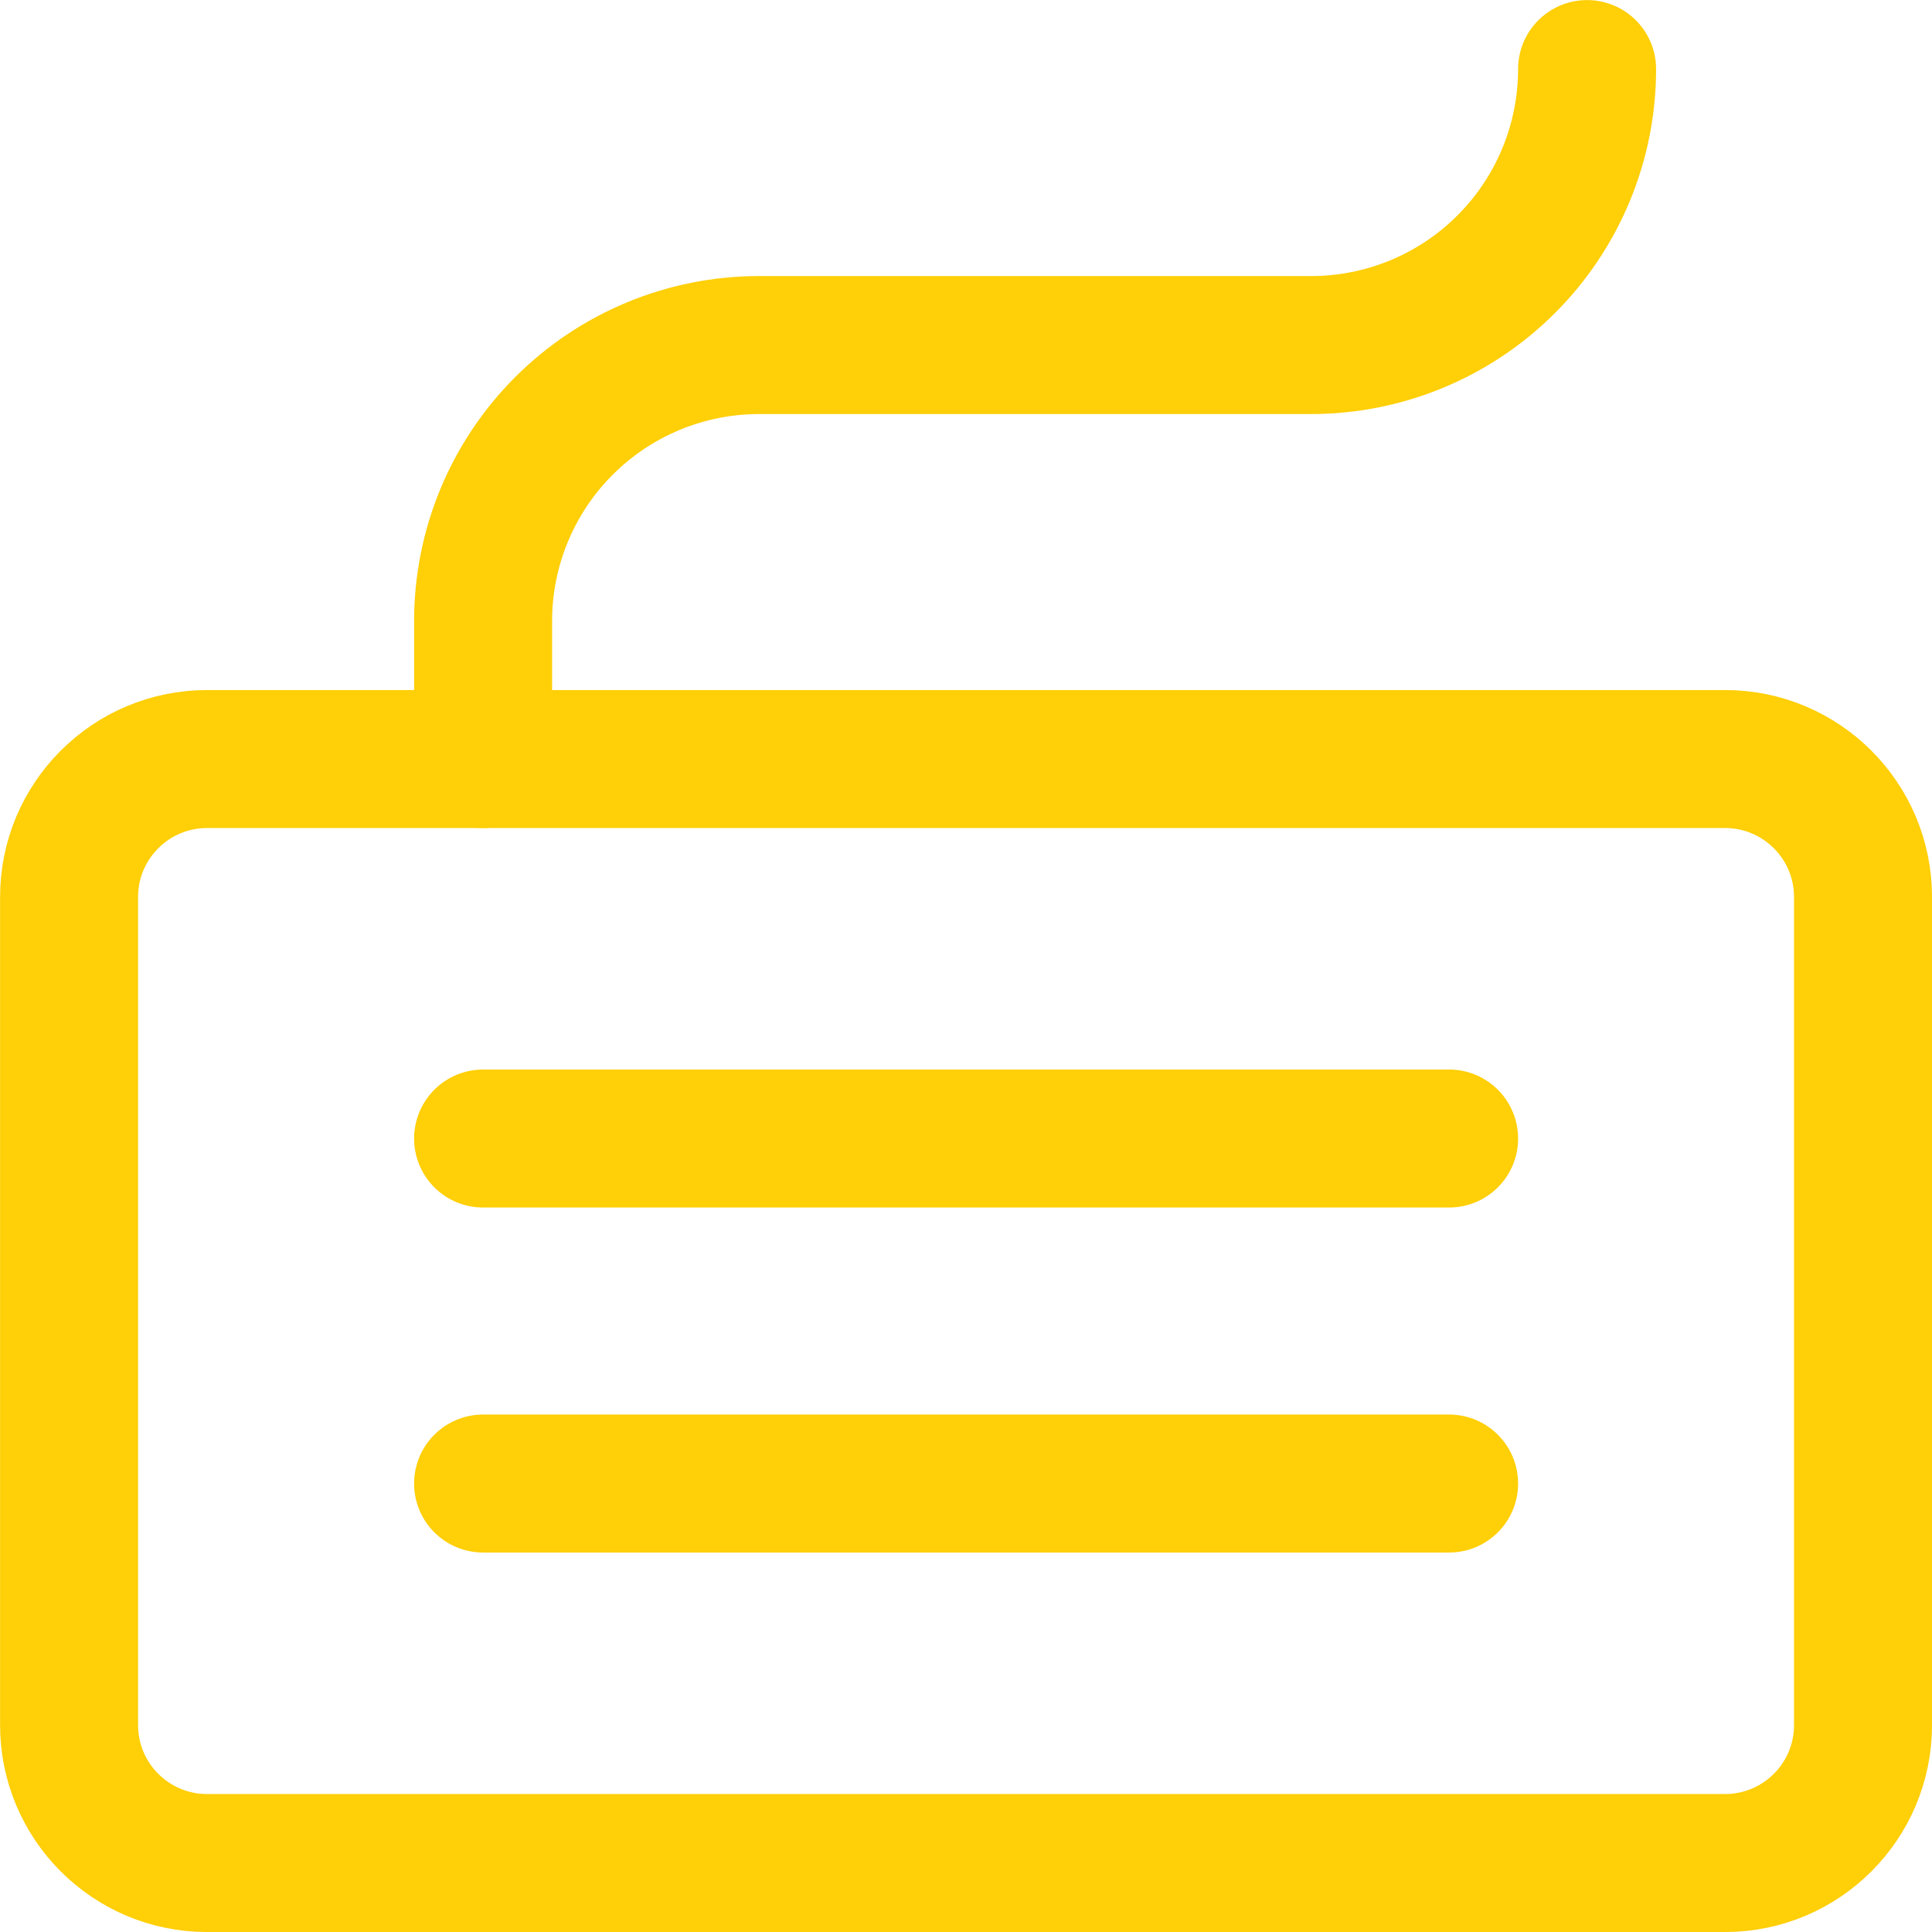 <svg width="40" height="40" viewBox="0 0 40 40" fill="none" xmlns="http://www.w3.org/2000/svg">
<g clip-path="url(#clip0_1136_10970)">
<path d="M35.715 15.715H4.287C2.709 15.715 1.43 16.994 1.43 18.572V35.715C1.43 37.293 2.709 38.572 4.287 38.572H35.715C37.293 38.572 38.572 37.293 38.572 35.715V18.572C38.572 16.994 37.293 15.715 35.715 15.715Z" stroke="#FFCF07" stroke-width="2.857" stroke-linecap="round" stroke-linejoin="round"/>
<path d="M10.002 30.715H30.002" stroke="#FFCF07" stroke-width="2.857" stroke-linecap="round" stroke-linejoin="round"/>
<path d="M10.002 23.572H30.002" stroke="#FFCF07" stroke-width="2.857" stroke-linecap="round" stroke-linejoin="round"/>
<path d="M10.002 15.715V12.858C10.002 11.343 10.604 9.889 11.676 8.818C12.747 7.746 14.201 7.144 15.716 7.144H27.145C28.66 7.144 30.114 6.542 31.185 5.47C32.257 4.399 32.859 2.945 32.859 1.43" stroke="#FFCF07" stroke-width="2.857" stroke-linecap="round" stroke-linejoin="round"/>
</g>
<defs>
<clipPath id="clip0_1136_10970">
<rect width="40" height="40" fill="white"/>
</clipPath>
</defs>
</svg>
